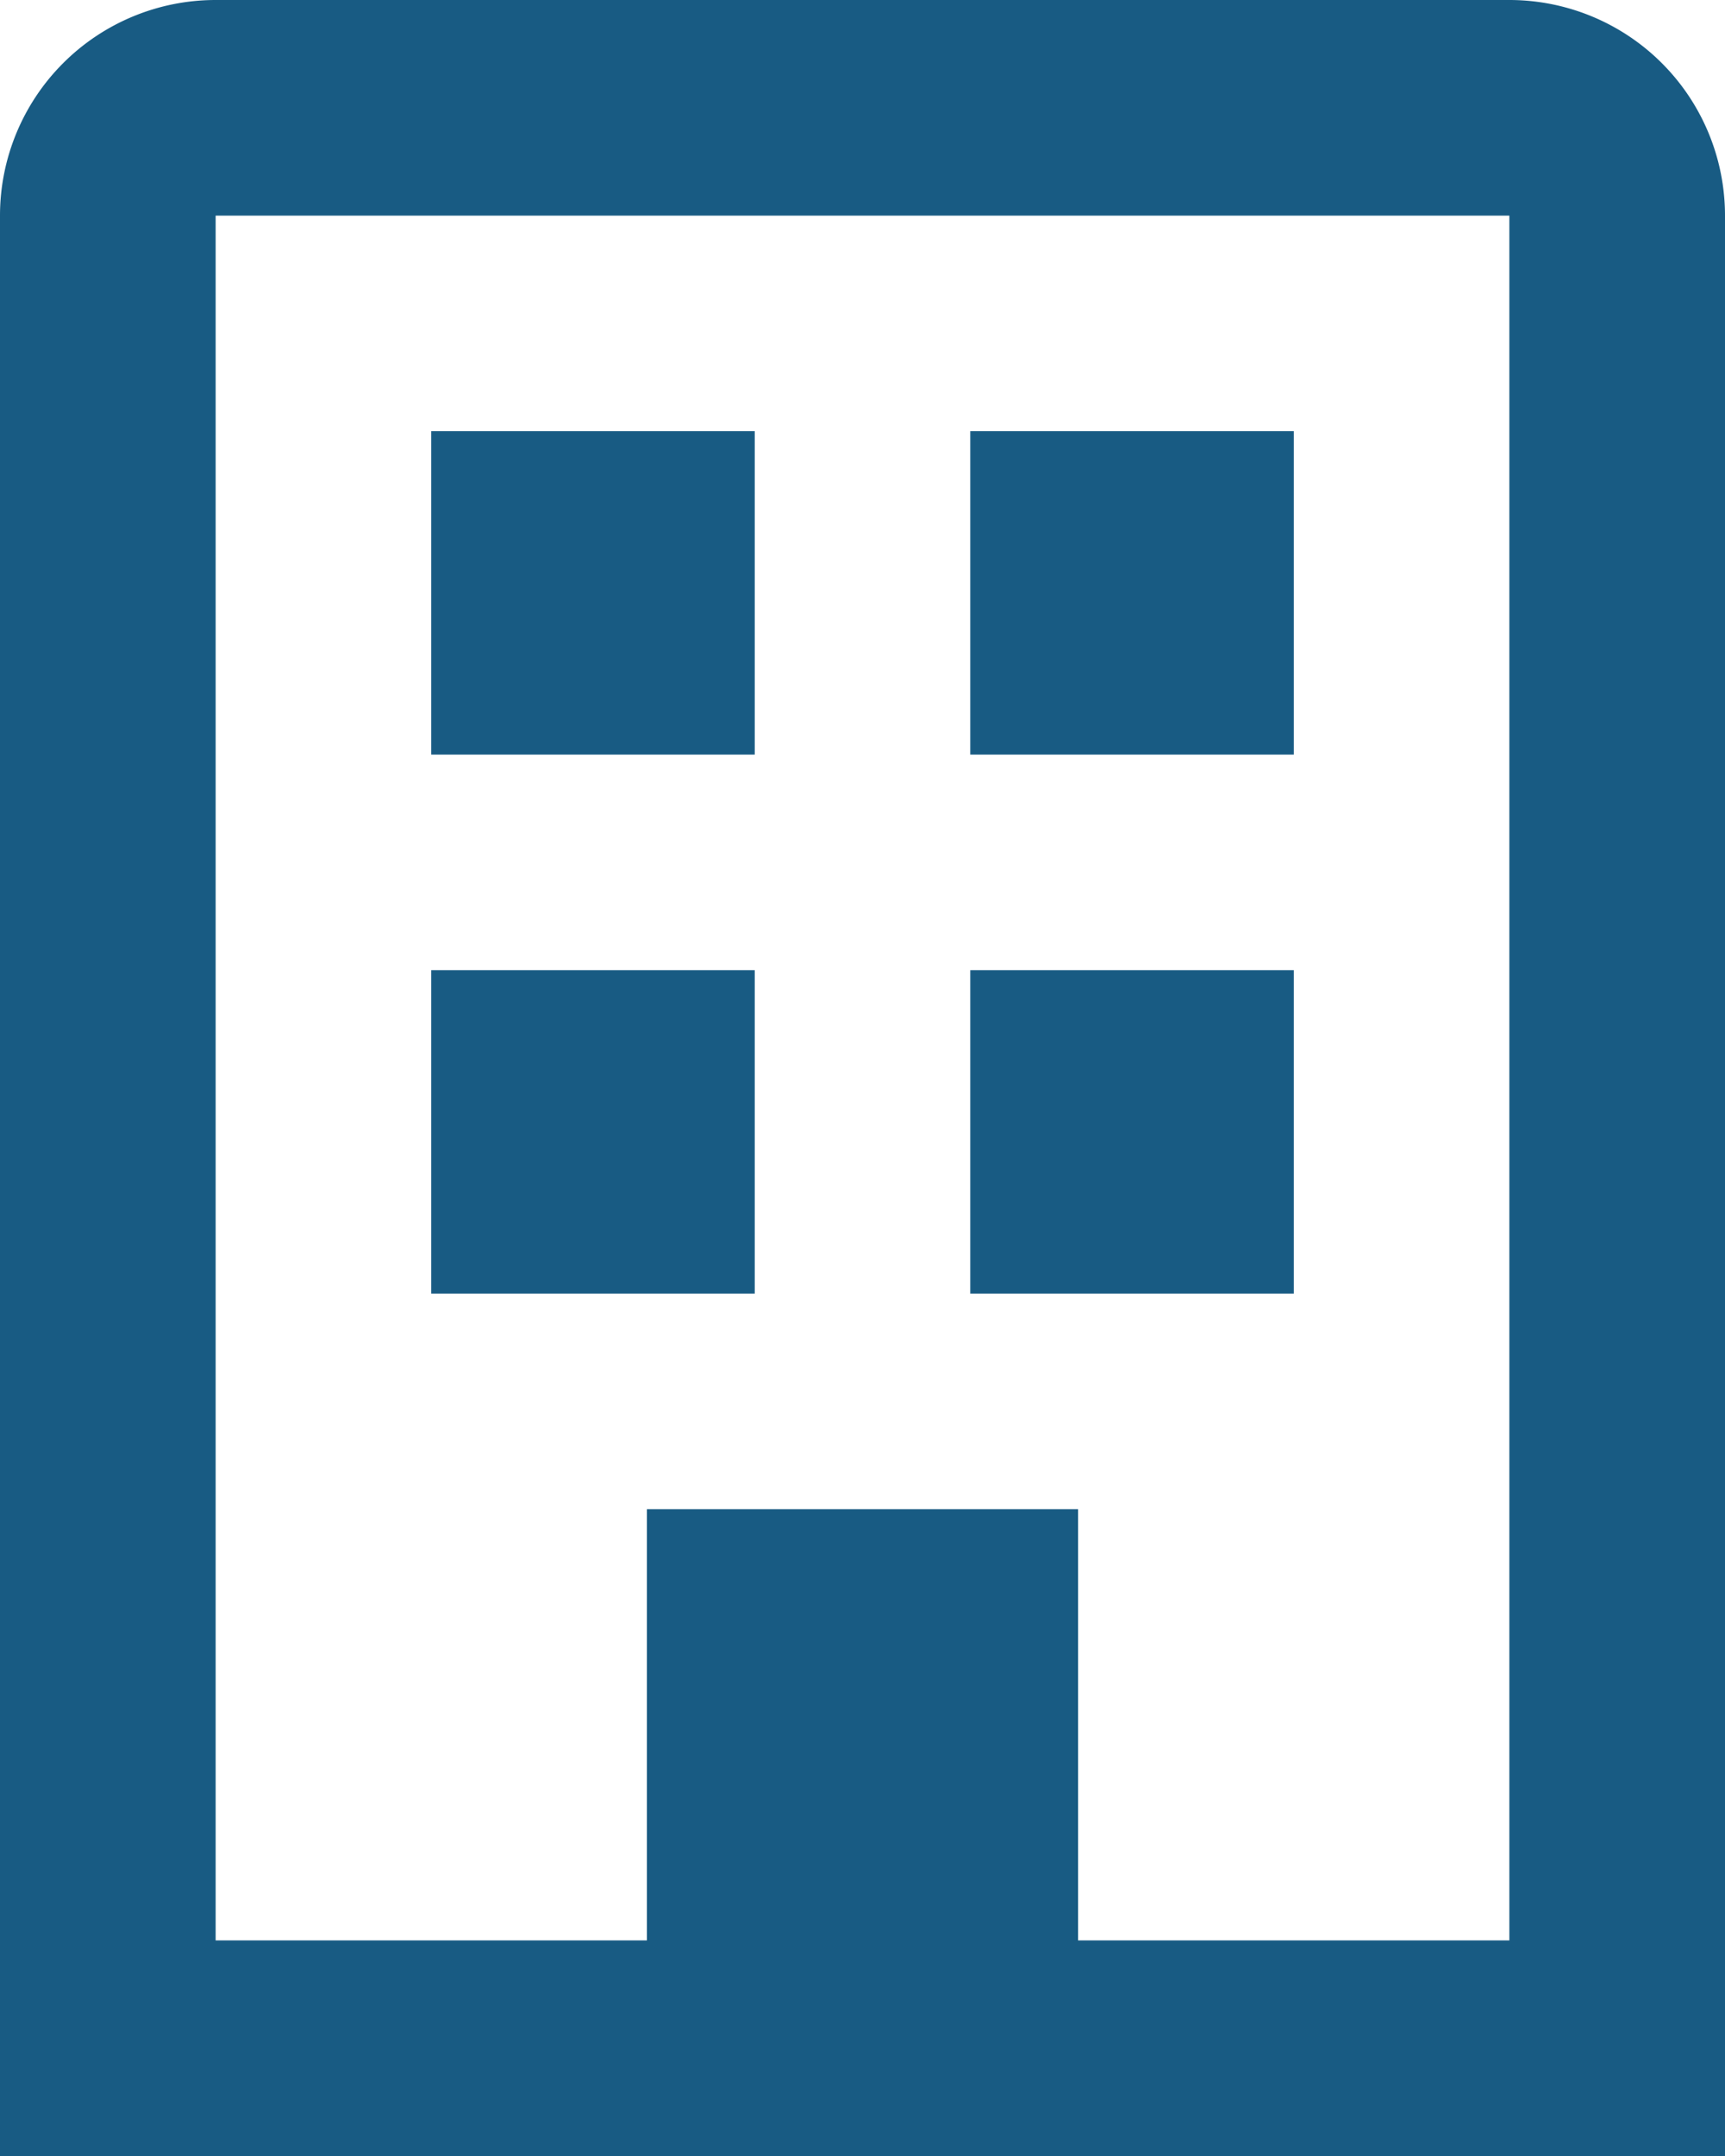<svg xmlns="http://www.w3.org/2000/svg" width="15.2" height="19" viewBox="0 0 15.2 19">
  <g id="building" transform="translate(-32 -16)">
    <path id="Path_115" data-name="Path 115" d="M33.9,16H45.3a1.9,1.9,0,0,1,1.9,1.9V35H32V17.9A1.9,1.9,0,0,1,33.9,16Zm0,17.1h3.8V29.3h3.8v3.8h3.8V17.9H33.9Zm6.65-13.3H43.4v2.85H40.55ZM35.8,24.55h2.85V27.4H35.8Zm4.75,0H43.4V27.4H40.55ZM35.8,19.8h2.85v2.85H35.8Z" fill="#185b83"/>
  </g>
</svg>
